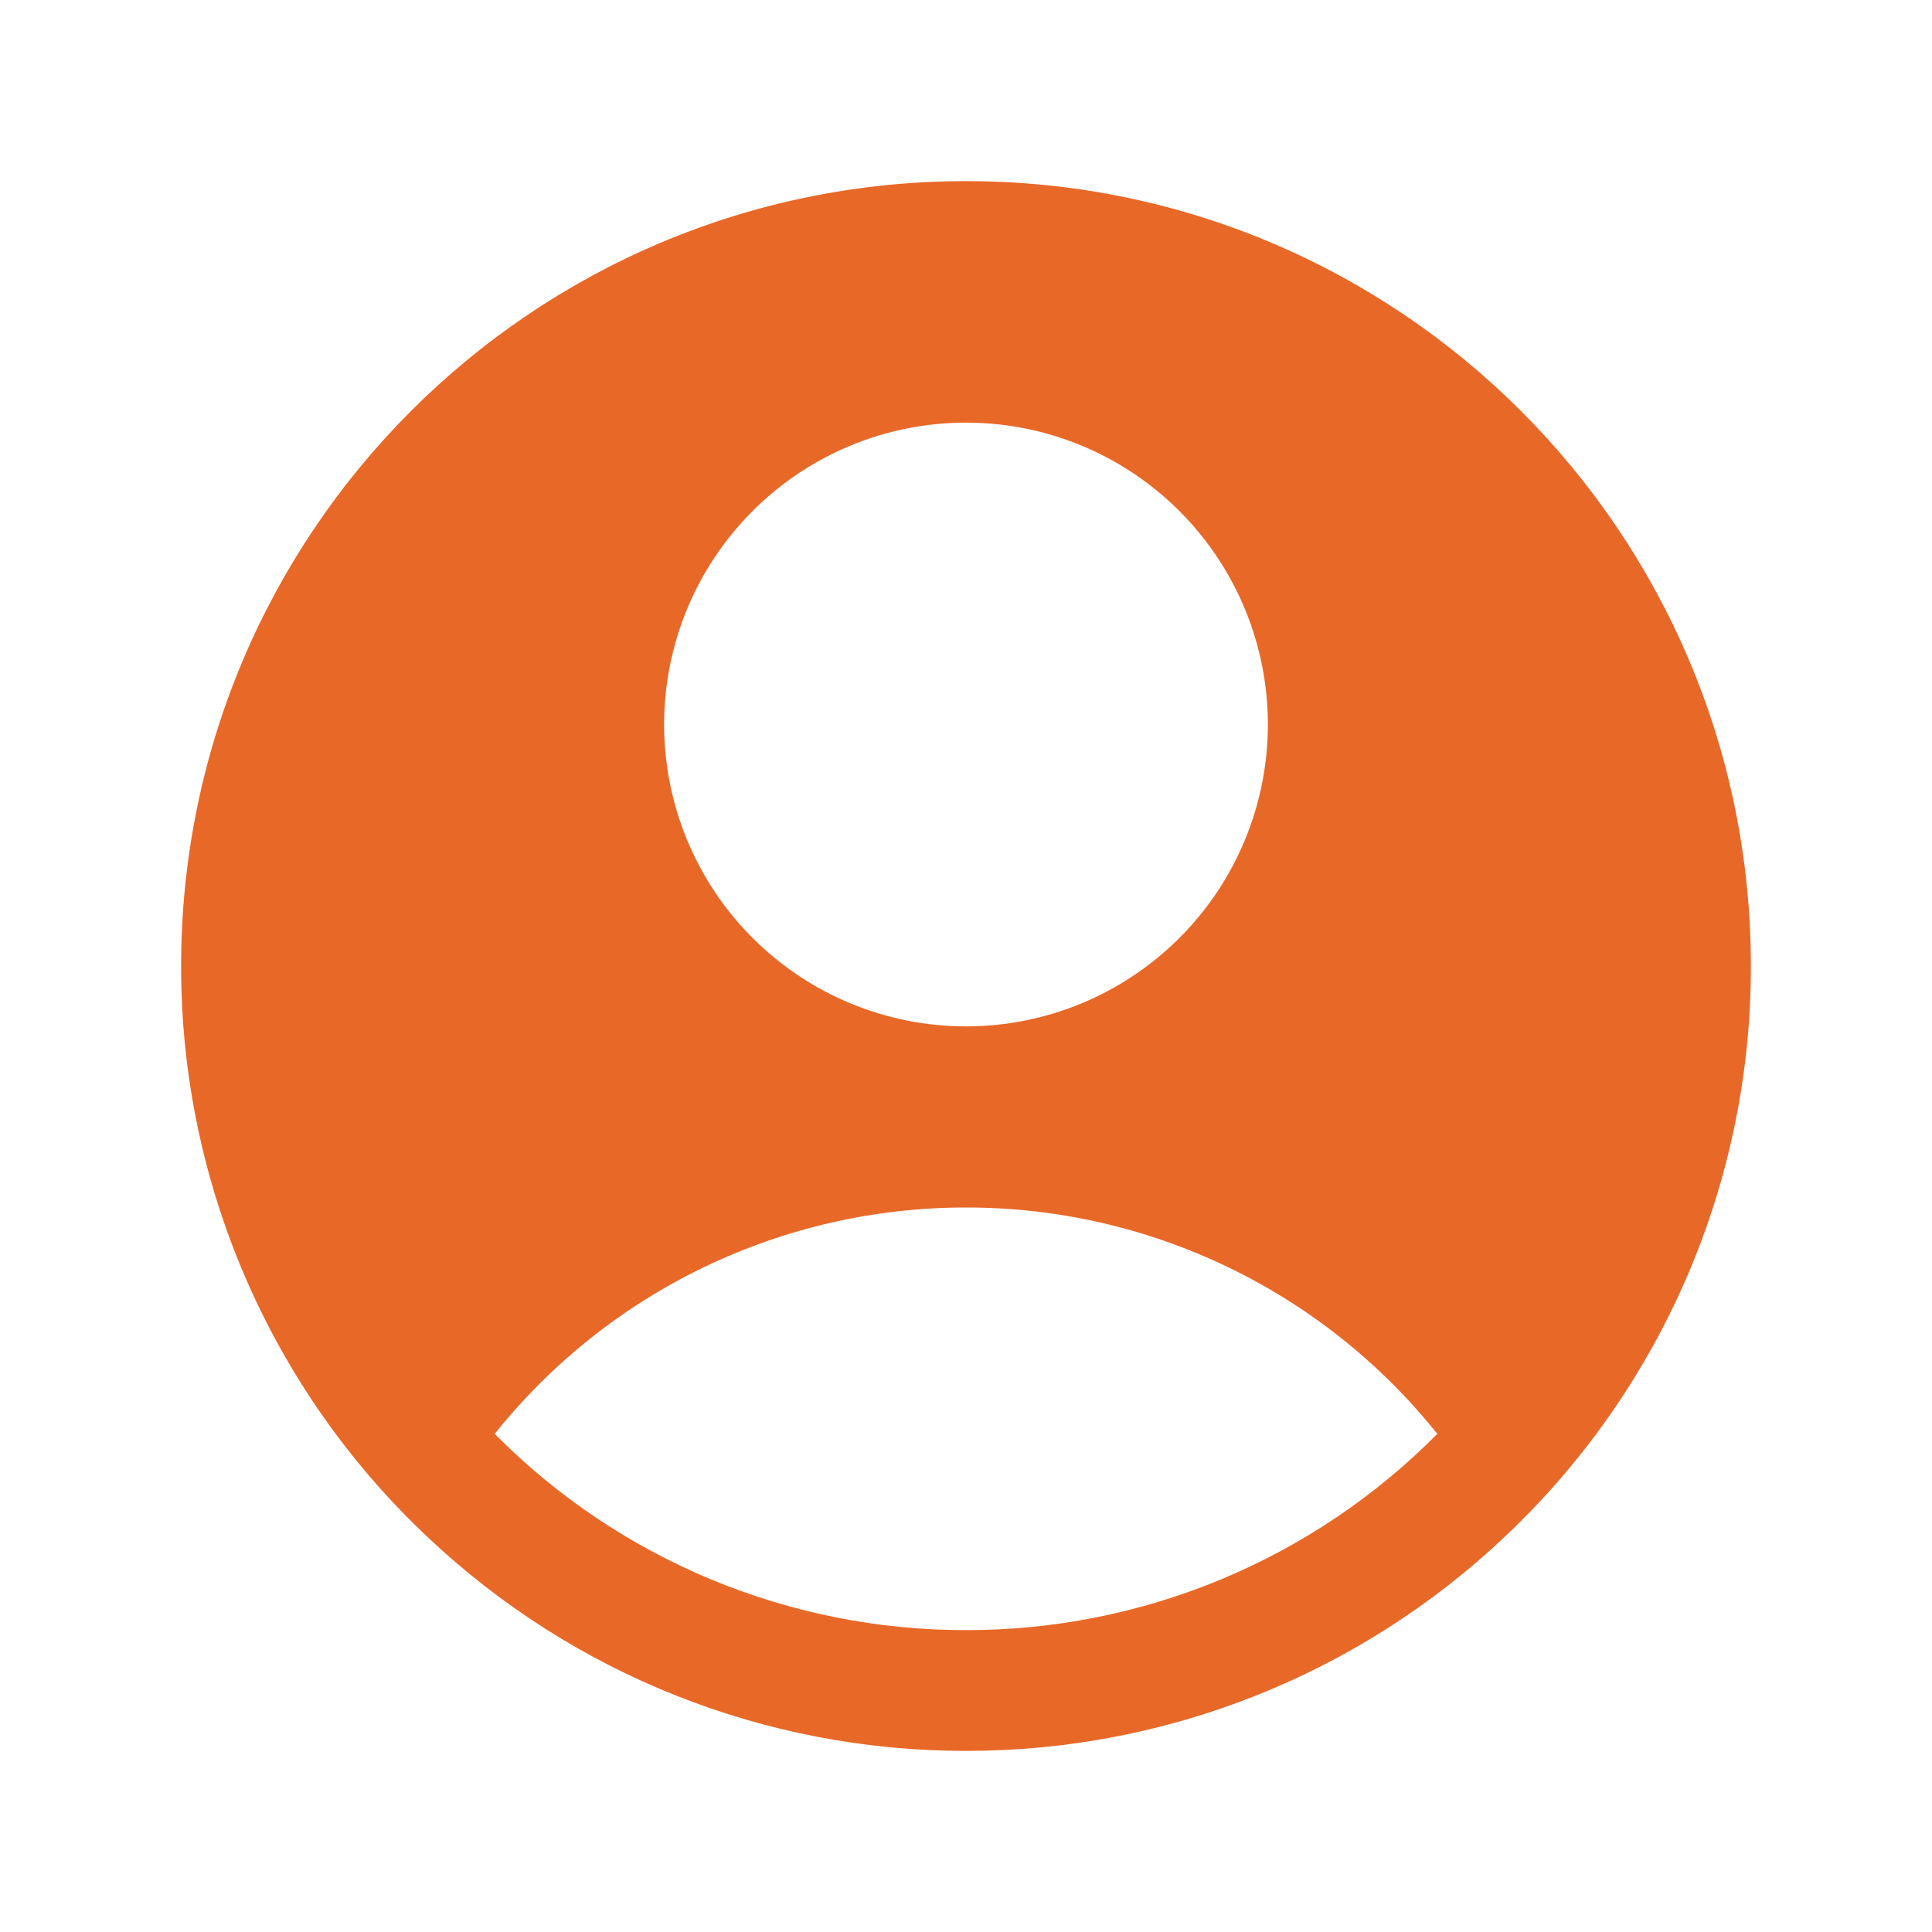 <svg width="40" height="40" viewBox="0 0 40 40" fill="none" xmlns="http://www.w3.org/2000/svg">
<path fill-rule="evenodd" clip-rule="evenodd" d="M31.142 31.828C32.757 30.311 34.043 28.478 34.922 26.444C35.801 24.409 36.253 22.216 36.25 20C36.25 11.025 28.975 3.75 20 3.75C11.025 3.75 3.75 11.025 3.75 20C3.747 22.216 4.199 24.409 5.078 26.444C5.957 28.478 7.243 30.311 8.858 31.828C11.87 34.673 15.857 36.256 20 36.25C24.143 36.256 28.13 34.673 31.142 31.828ZM10.242 29.687C11.412 28.223 12.897 27.041 14.586 26.23C16.275 25.419 18.126 24.998 20 25C21.874 24.998 23.725 25.419 25.414 26.23C27.103 27.041 28.588 28.223 29.758 29.687C28.482 30.976 26.962 31.999 25.287 32.697C23.611 33.394 21.815 33.752 20 33.75C18.186 33.752 16.389 33.394 14.713 32.697C13.038 31.999 11.518 30.976 10.242 29.687ZM26.25 15C26.25 16.658 25.591 18.247 24.419 19.419C23.247 20.591 21.658 21.25 20 21.25C18.342 21.25 16.753 20.591 15.581 19.419C14.409 18.247 13.75 16.658 13.75 15C13.75 13.342 14.409 11.753 15.581 10.581C16.753 9.408 18.342 8.75 20 8.75C21.658 8.75 23.247 9.408 24.419 10.581C25.591 11.753 26.25 13.342 26.25 15Z" fill="#E86828"/>
</svg>
